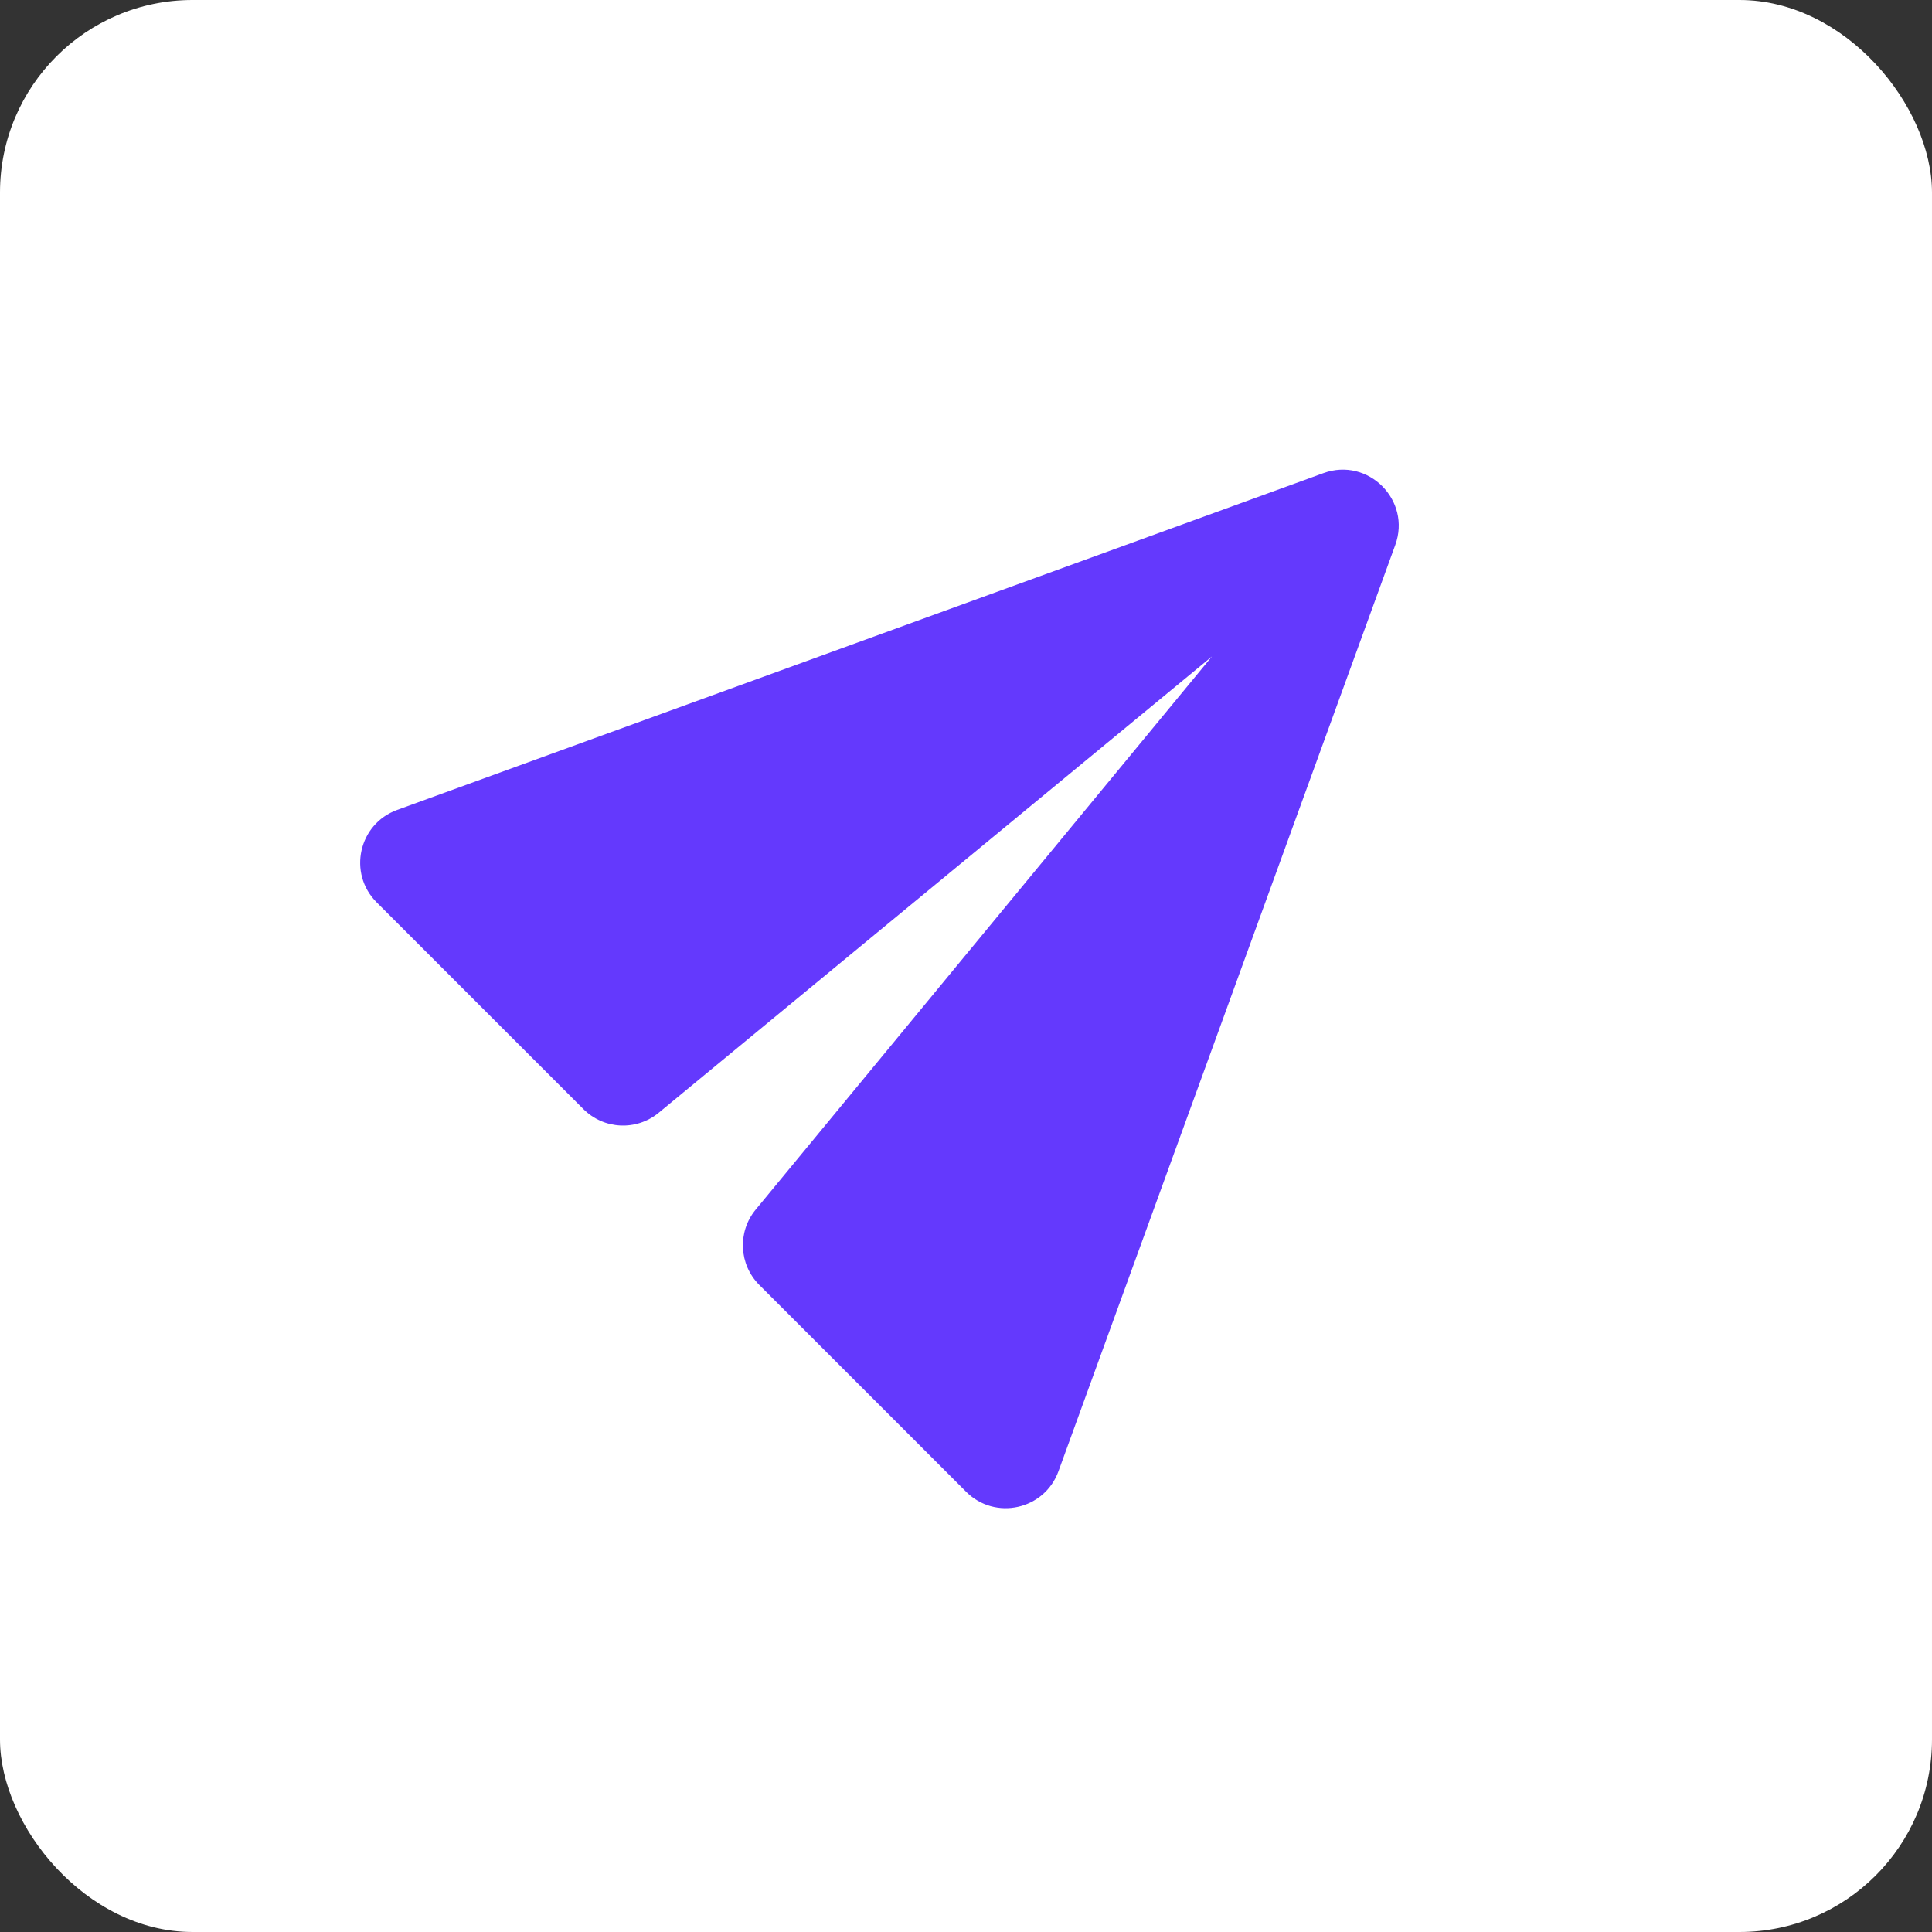 <?xml version="1.0" encoding="UTF-8"?><svg id="b" xmlns="http://www.w3.org/2000/svg" width="868.42" height="868.42" viewBox="0 0 868.42 868.42"><rect x="0" y="0" width="868.42" height="868.42" fill="#333333" stroke="none"/><g id="c"><rect width="868.42" height="868.42" rx="86.54" ry="86.54" fill="#fff" stroke-width="0"/><path d="m169.28,405.58l92.95,92.95c9.2,9.2,23.85,9.9,33.87,1.63l248.66-205.08-205.08,248.63c-8.26,10.01-7.56,24.7,1.63,33.87l92.95,92.95c13.05,13.05,35.22,8.12,41.52-9.22l151.39-416.34c7.31-20.12-12.18-39.63-32.3-32.3l-416.36,151.39c-17.34,6.3-22.27,28.48-9.22,41.52Z" fill="#6439fd" stroke-width="0"/></g></svg>